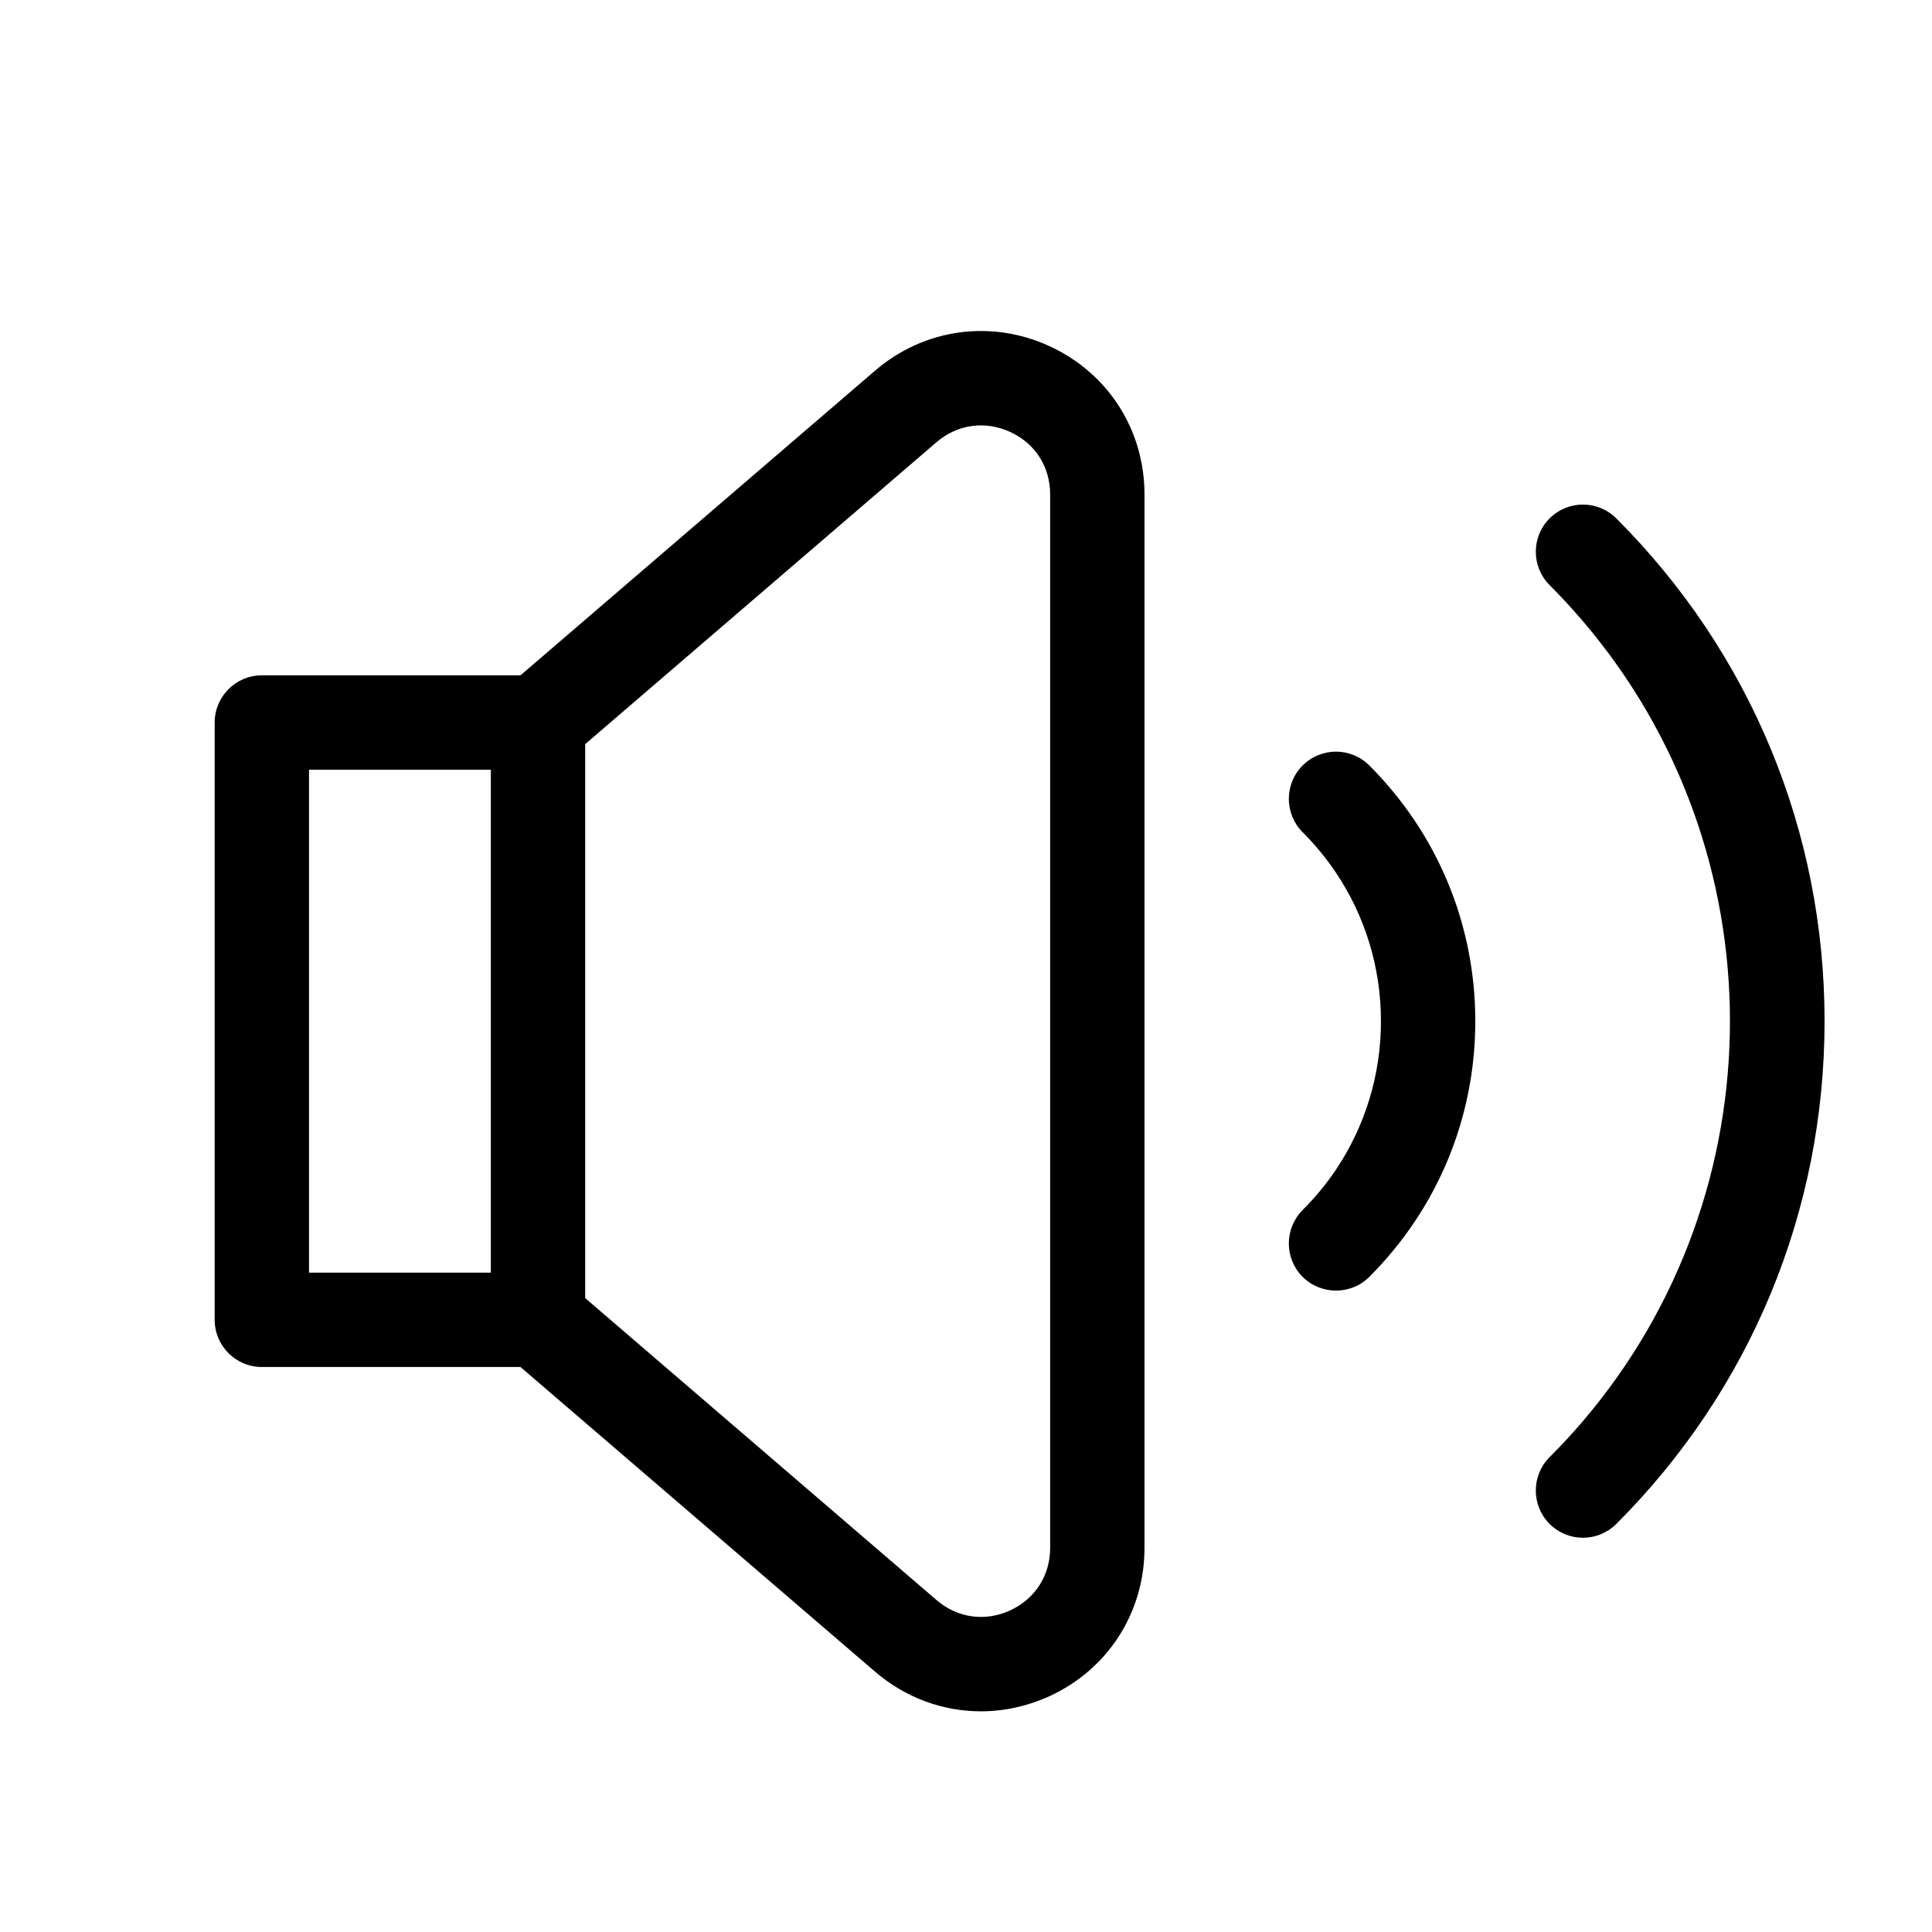 <svg xmlns="http://www.w3.org/2000/svg" fill="none" viewBox="0 0 18 18" height="18" width="18">
<rect x="0" y="0" width="18" height="18" fill="#808080" stroke="none"/>
<g clip-path="url(#clip0_8129_34)">
<rect fill="white" height="18" width="18"></rect>
<path fill="black" d="M12.136 7.132C11.965 7.303 11.965 7.582 12.136 7.753C12.253 7.87 12.357 7.997 12.447 8.131C12.719 8.537 12.866 9.014 12.866 9.514C12.866 10.013 12.719 10.491 12.447 10.897C12.357 11.031 12.253 11.157 12.136 11.274C11.965 11.446 11.965 11.724 12.136 11.896C12.222 11.982 12.335 12.024 12.447 12.024C12.56 12.024 12.672 11.982 12.758 11.896C13.394 11.259 13.745 10.414 13.745 9.514C13.745 8.614 13.394 7.768 12.758 7.132C12.586 6.96 12.308 6.96 12.136 7.132Z"></path>
<path fill="black" d="M15.059 4.83C14.887 4.658 14.609 4.658 14.437 4.83C14.266 5.001 14.266 5.28 14.437 5.451C14.546 5.56 14.65 5.673 14.748 5.788C16.574 7.927 16.574 11.1 14.748 13.24C14.65 13.355 14.546 13.468 14.437 13.576C14.266 13.748 14.266 14.026 14.437 14.198C14.523 14.284 14.636 14.327 14.748 14.327C14.86 14.327 14.973 14.284 15.059 14.198C16.31 12.947 16.999 11.283 16.999 9.514C16.999 7.745 16.31 6.081 15.059 4.83Z"></path>
<path fill="black" d="M9.778 3.225C9.231 2.974 8.608 3.062 8.152 3.454L4.849 6.292H2.439C2.197 6.292 2 6.489 2 6.732V12.296C2 12.539 2.197 12.736 2.439 12.736H4.849L8.152 15.574C8.436 15.818 8.784 15.944 9.139 15.944C9.354 15.944 9.571 15.897 9.778 15.803C10.324 15.552 10.663 15.022 10.663 14.421V4.607C10.663 4.005 10.324 3.476 9.778 3.225ZM9.784 14.421C9.784 14.678 9.645 14.896 9.411 15.004C9.177 15.111 8.92 15.075 8.725 14.907L5.452 12.094V6.933L8.725 4.12C8.92 3.953 9.177 3.917 9.411 4.024C9.645 4.131 9.784 4.349 9.784 4.607V14.421ZM2.879 7.171H4.573V11.857H2.879V7.171Z"></path>
</g>
<defs>
<clipPath id="clip0_8129_34">
<rect fill="white" height="18" width="18"></rect>
</clipPath>
</defs>
</svg>
